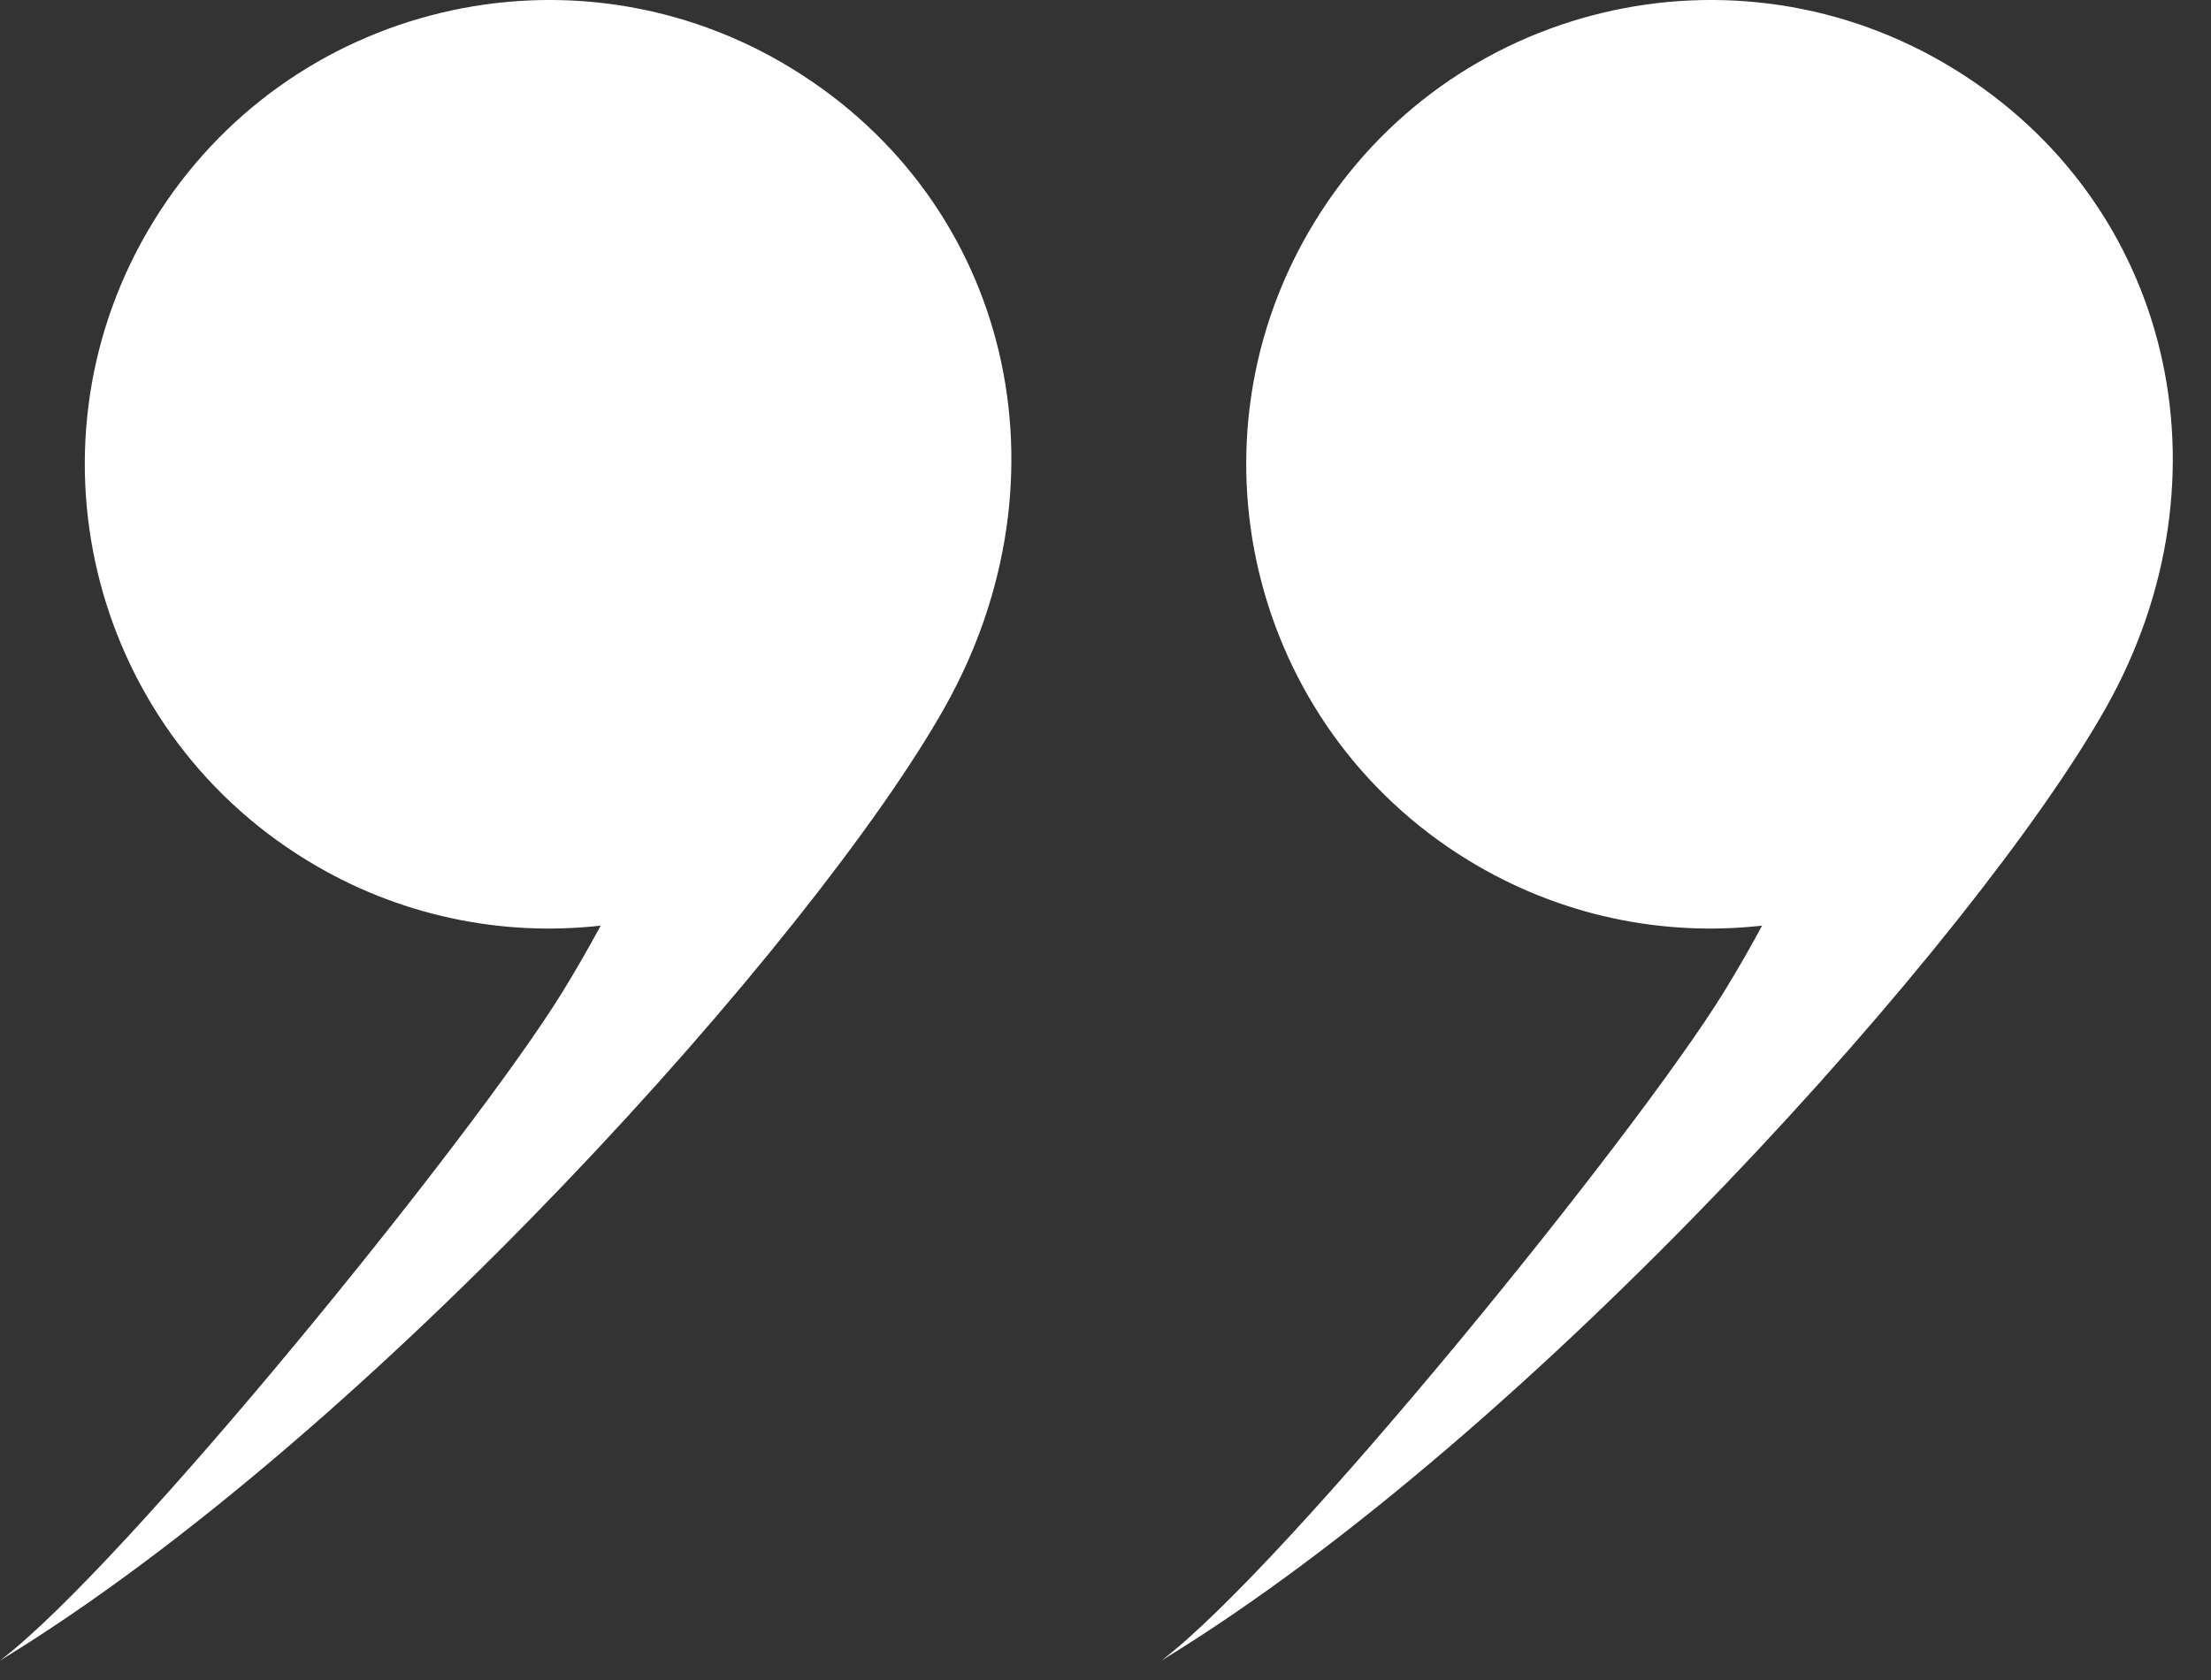 <svg width="50" height="38" viewBox="0 0 50 38" fill="none" xmlns="http://www.w3.org/2000/svg">
<rect x="0" y="0" width="50" height="38" fill="#333333" stroke="none"/>
<path d="M6.927 19.451C1.984 16.418 0.437 9.952 3.47 5.009C6.503 0.067 12.968 -1.481 17.911 1.552C22.853 4.585 24.292 10.787 21.368 15.993C18.444 21.2 8.389 32.445 0 37.56C2.836 35.409 10.755 25.641 12.728 22.424C13.029 21.934 13.314 21.438 13.584 20.937C11.34 21.189 9 20.723 6.927 19.451Z" fill="white"/>
<path d="M33.192 19.451C28.249 16.418 26.701 9.952 29.735 5.009C32.768 0.067 39.233 -1.481 44.176 1.552C49.118 4.585 50.556 10.787 47.633 15.993C44.709 21.2 34.653 32.445 26.265 37.56C29.101 35.409 37.019 25.641 38.993 22.424C39.294 21.934 39.579 21.438 39.848 20.937C37.605 21.189 35.265 20.723 33.192 19.451Z" fill="white"/>
</svg>

